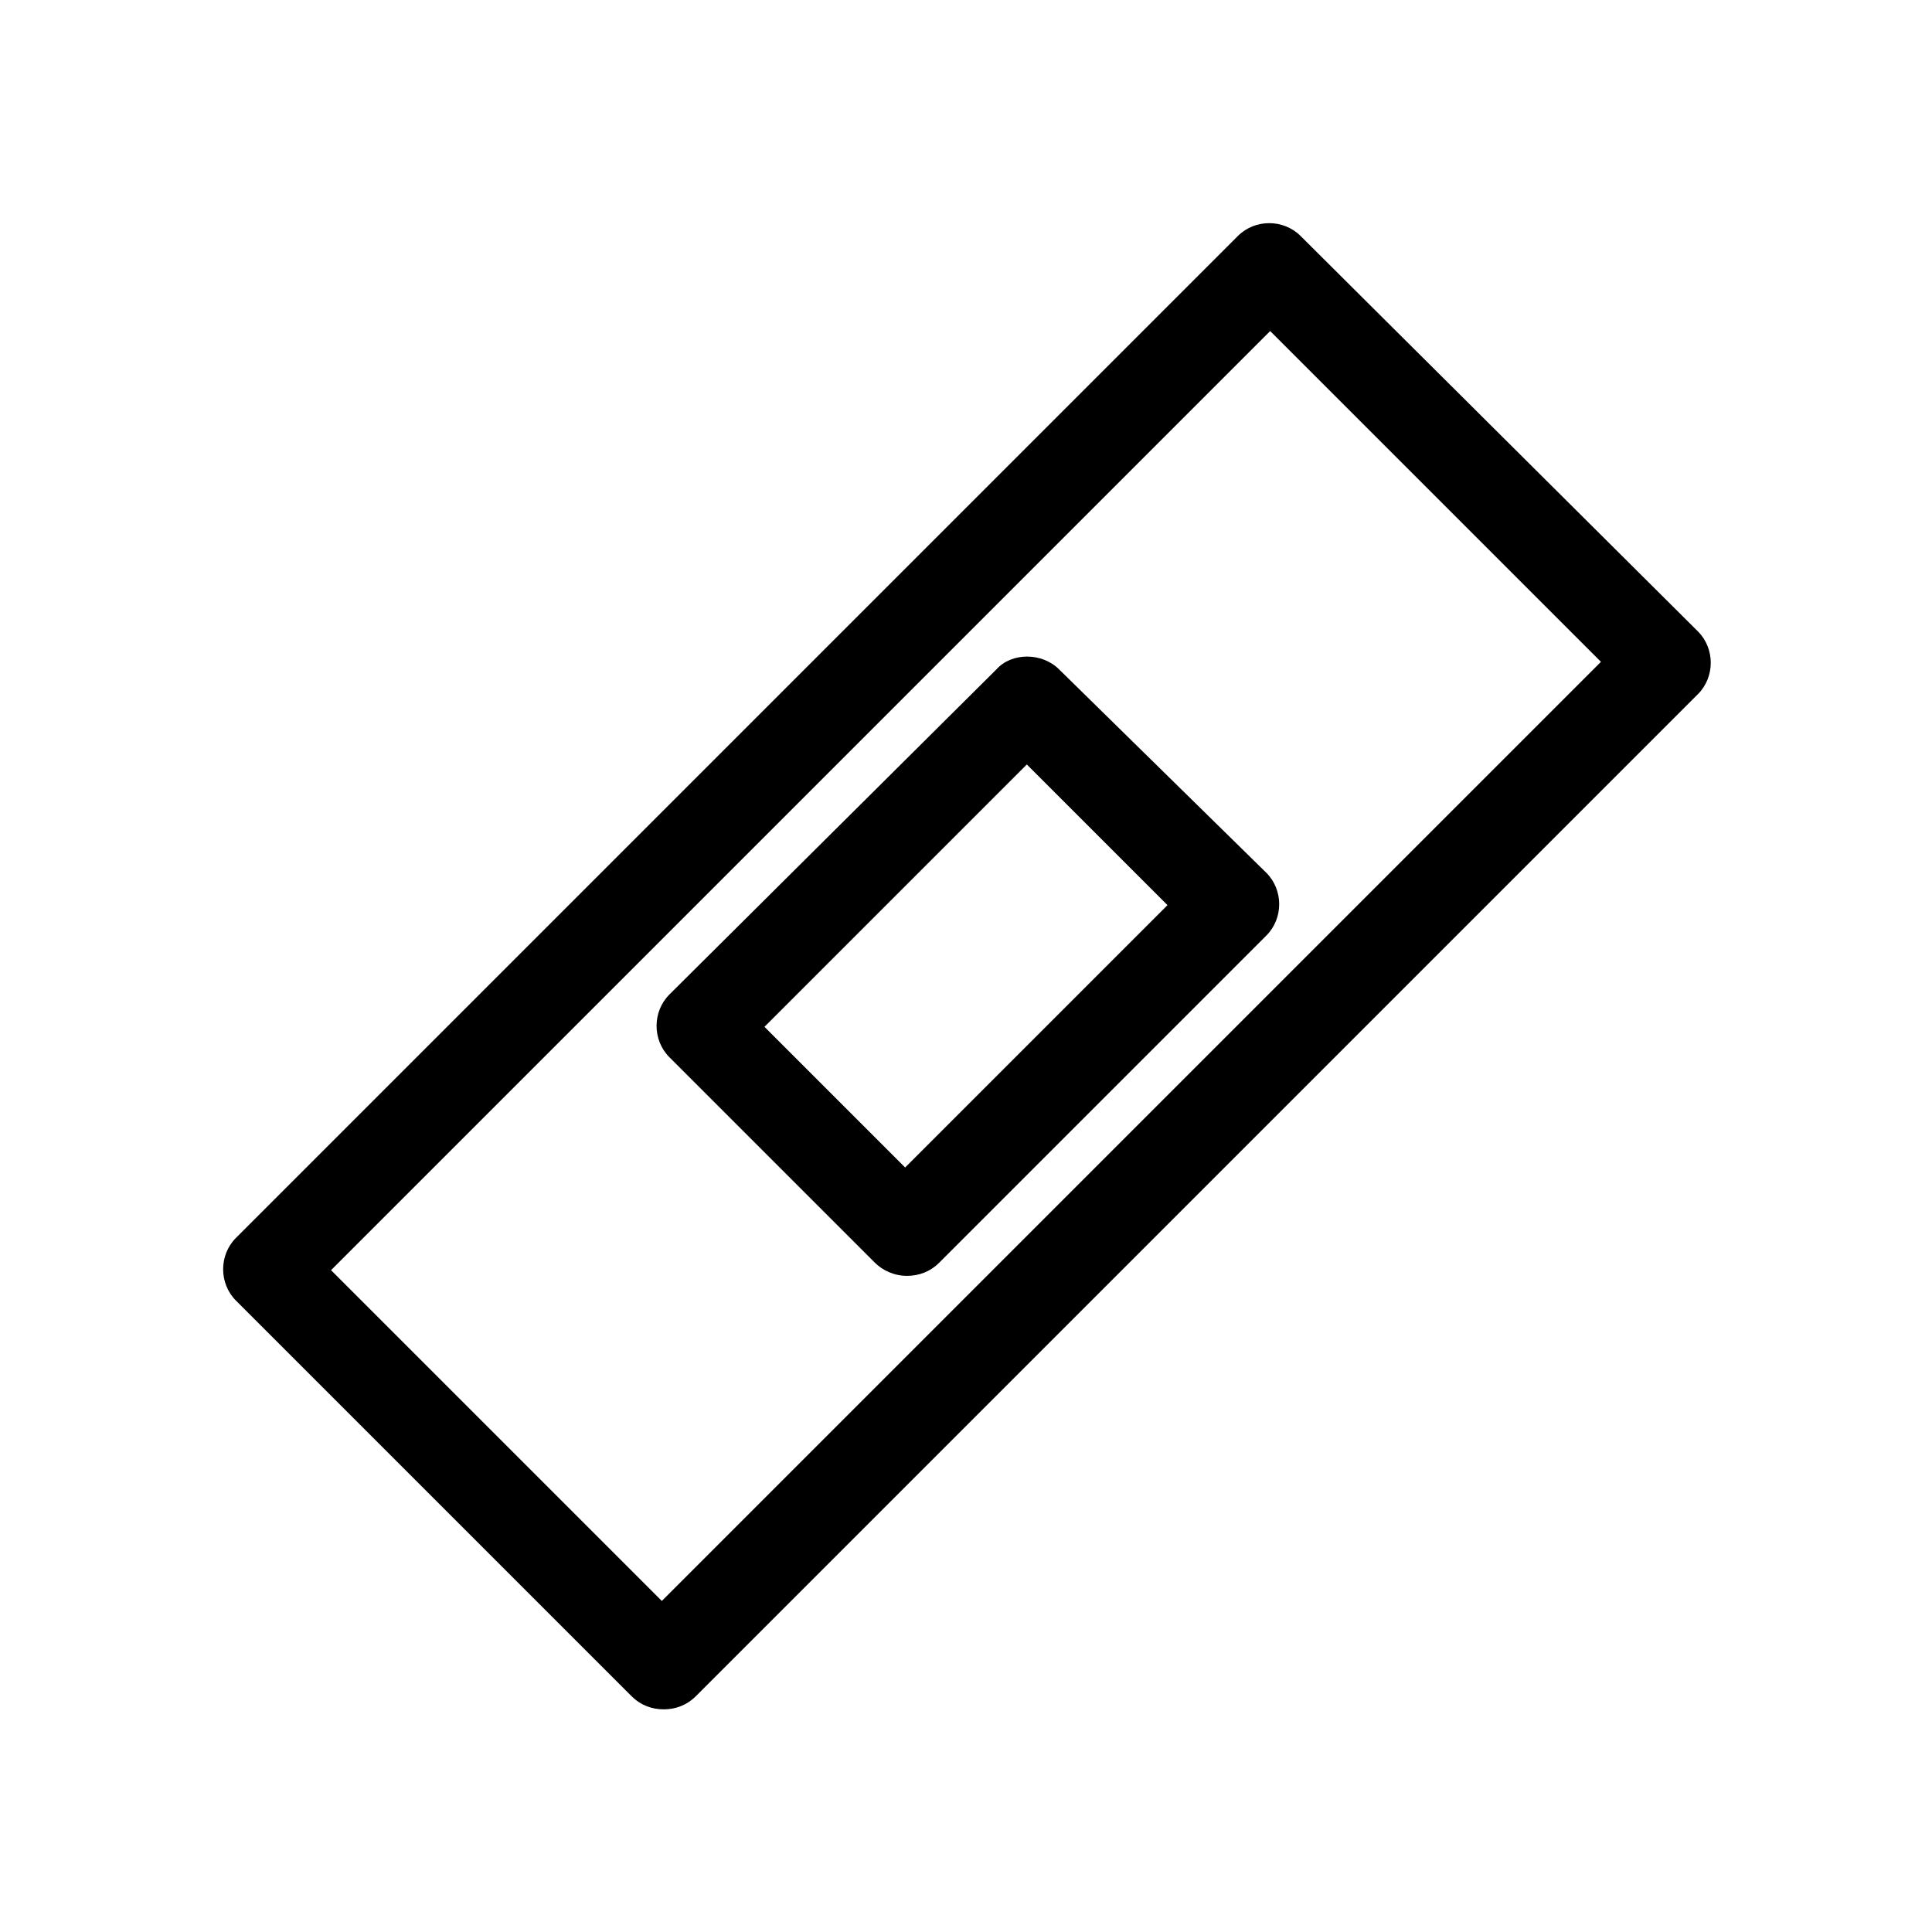 <?xml version="1.0" encoding="UTF-8"?>
<!-- Uploaded to: ICON Repo, www.svgrepo.com, Generator: ICON Repo Mixer Tools -->
<svg fill="#000000" width="800px" height="800px" version="1.1" viewBox="144 144 512 512" xmlns="http://www.w3.org/2000/svg">
 <g>
  <path d="m488.67 206.54c-4.535-4.535-12.09-4.535-16.625 0l-265.51 265.51c-4.535 4.535-4.535 12.09 0 16.625l104.79 104.79c2.519 2.519 5.543 3.527 8.566 3.527 3.023 0 6.047-1.008 8.566-3.527l265.51-265.51c4.535-4.535 4.535-12.09 0-16.625zm-169.28 361.73-87.664-87.66 248.88-248.88 87.66 87.664z"/>
  <path d="m424.68 321.4c-4.535-4.535-12.594-4.535-16.625 0l-86.656 86.152c-4.535 4.535-4.535 12.09 0 16.625l54.41 54.41c2.016 2.016 5.039 3.527 8.566 3.527 3.023 0 6.047-1.008 8.566-3.527l86.656-86.656c4.535-4.535 4.535-12.09 0-16.625zm-40.809 132-37.281-37.281 69.527-69.527 37.281 37.281z"/>
 </g>
</svg>